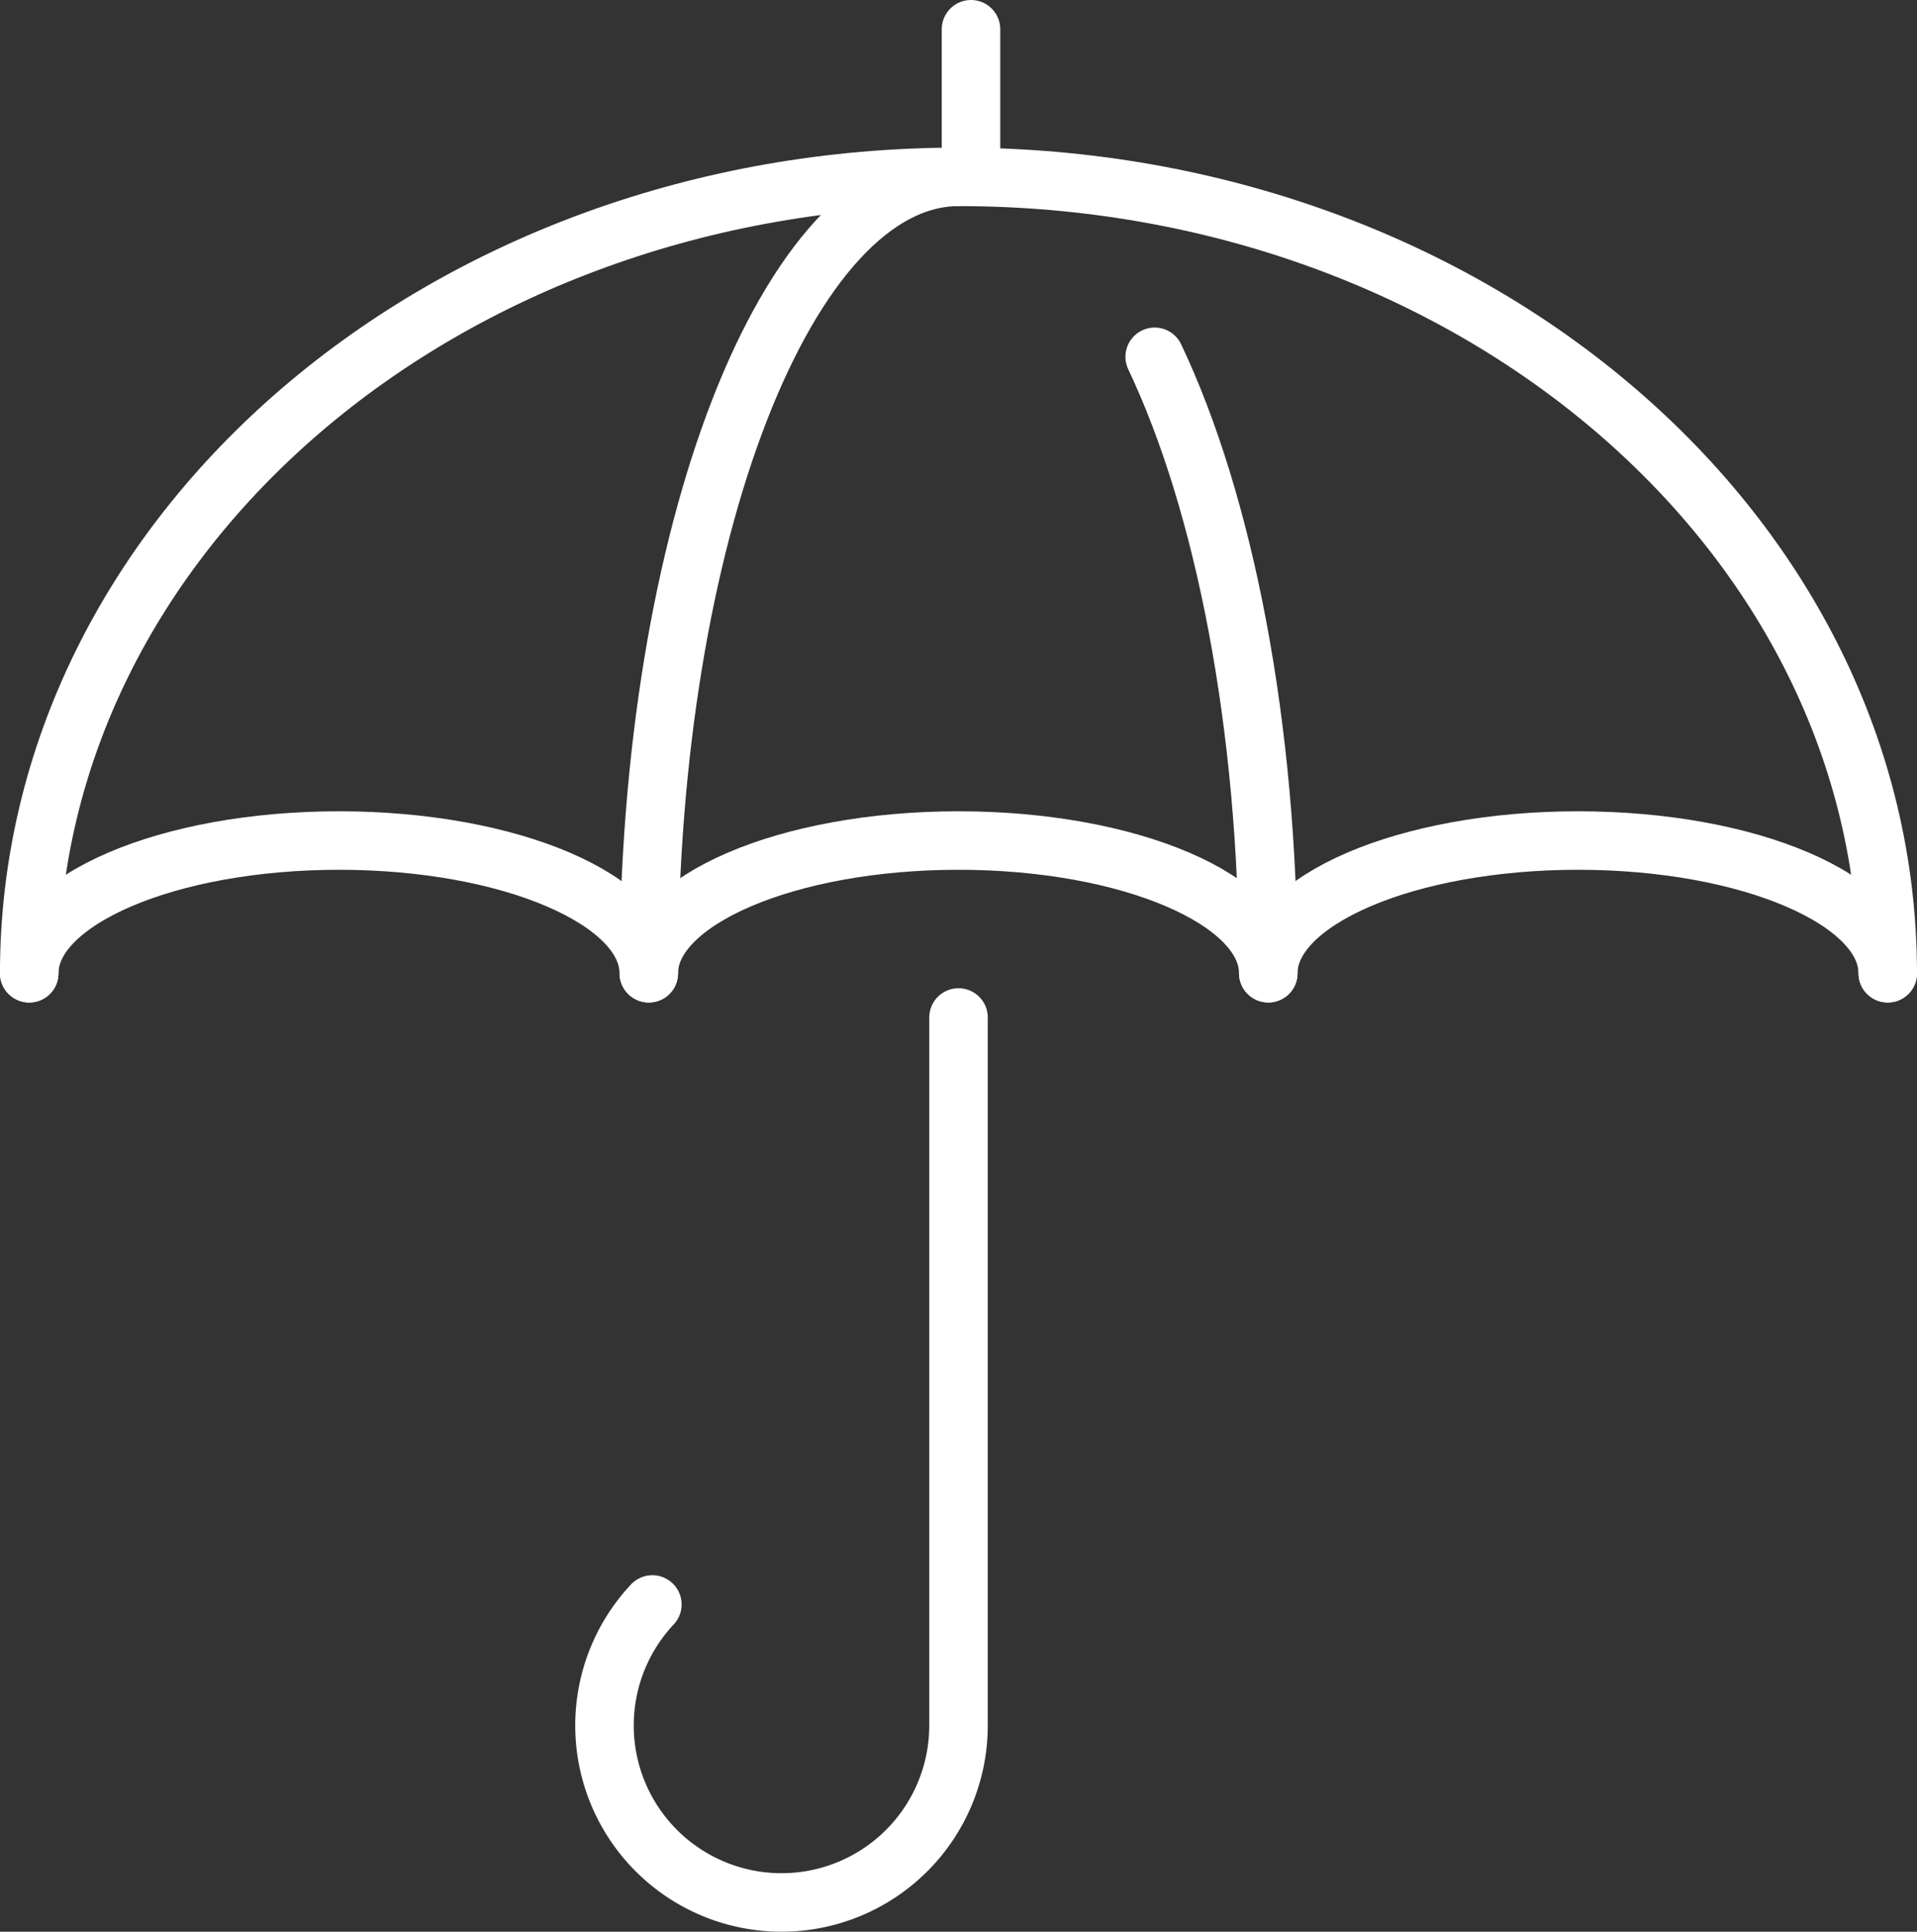 <svg xmlns="http://www.w3.org/2000/svg" width="65.531" height="66.047" viewBox="0 0 65.531 66.047">
  <rect x="0" y="0" width="65.531" height="66.047" fill="#333333" stroke="none"/>
  <g id="umbrel" transform="translate(-13467.502 -5823.77)">
    <path id="Path_3948" data-name="Path 3948" d="M13493.568,5847.046v24.2a6.051,6.051,0,1,1-10.466-4.132" transform="translate(6.7 11.512)" fill="none" stroke="#fff" stroke-linecap="round" stroke-linejoin="round" stroke-width="2"/>
    <path id="Path_3949" data-name="Path 3949" d="M13532.031,5847.595c0-2.505-4.738-4.538-10.587-4.538s-10.589,2.033-10.589,4.538c0-2.505-4.741-4.538-10.587-4.538s-10.59,2.033-10.59,4.538c0-2.505-4.74-4.538-10.589-4.538s-10.59,2.033-10.59,4.538" transform="translate(0.002 9.451)" fill="none" stroke="#fff" stroke-linecap="round" stroke-linejoin="round" stroke-width="2"/>
    <path id="Path_3950" data-name="Path 3950" d="M13468.5,5855.325c0-15.038,14.22-27.228,31.766-27.228s31.765,12.19,31.765,27.228" transform="translate(0.001 1.72)" fill="none" stroke="#fff" stroke-linecap="round" stroke-linejoin="round" stroke-width="2"/>
    <path id="Path_3951" data-name="Path 3951" d="M13493.866,5832.153c2.369,4.994,3.884,12.579,3.884,21.074" transform="translate(13.108 3.816)" fill="none" stroke="#fff" stroke-linecap="round" stroke-linejoin="round" stroke-width="2"/>
    <path id="Path_3952" data-name="Path 3952" d="M13482.463,5855.325c0-15.038,4.742-27.228,10.59-27.228" transform="translate(7.218 1.72)" fill="none" stroke="#fff" stroke-linecap="round" stroke-linejoin="round" stroke-width="2"/>
    <line id="Line_1641" data-name="Line 1641" y1="4.55" transform="translate(13500.695 5824.77)" fill="none" stroke="#fff" stroke-linecap="round" stroke-linejoin="round" stroke-width="2"/>
  </g>
</svg>
